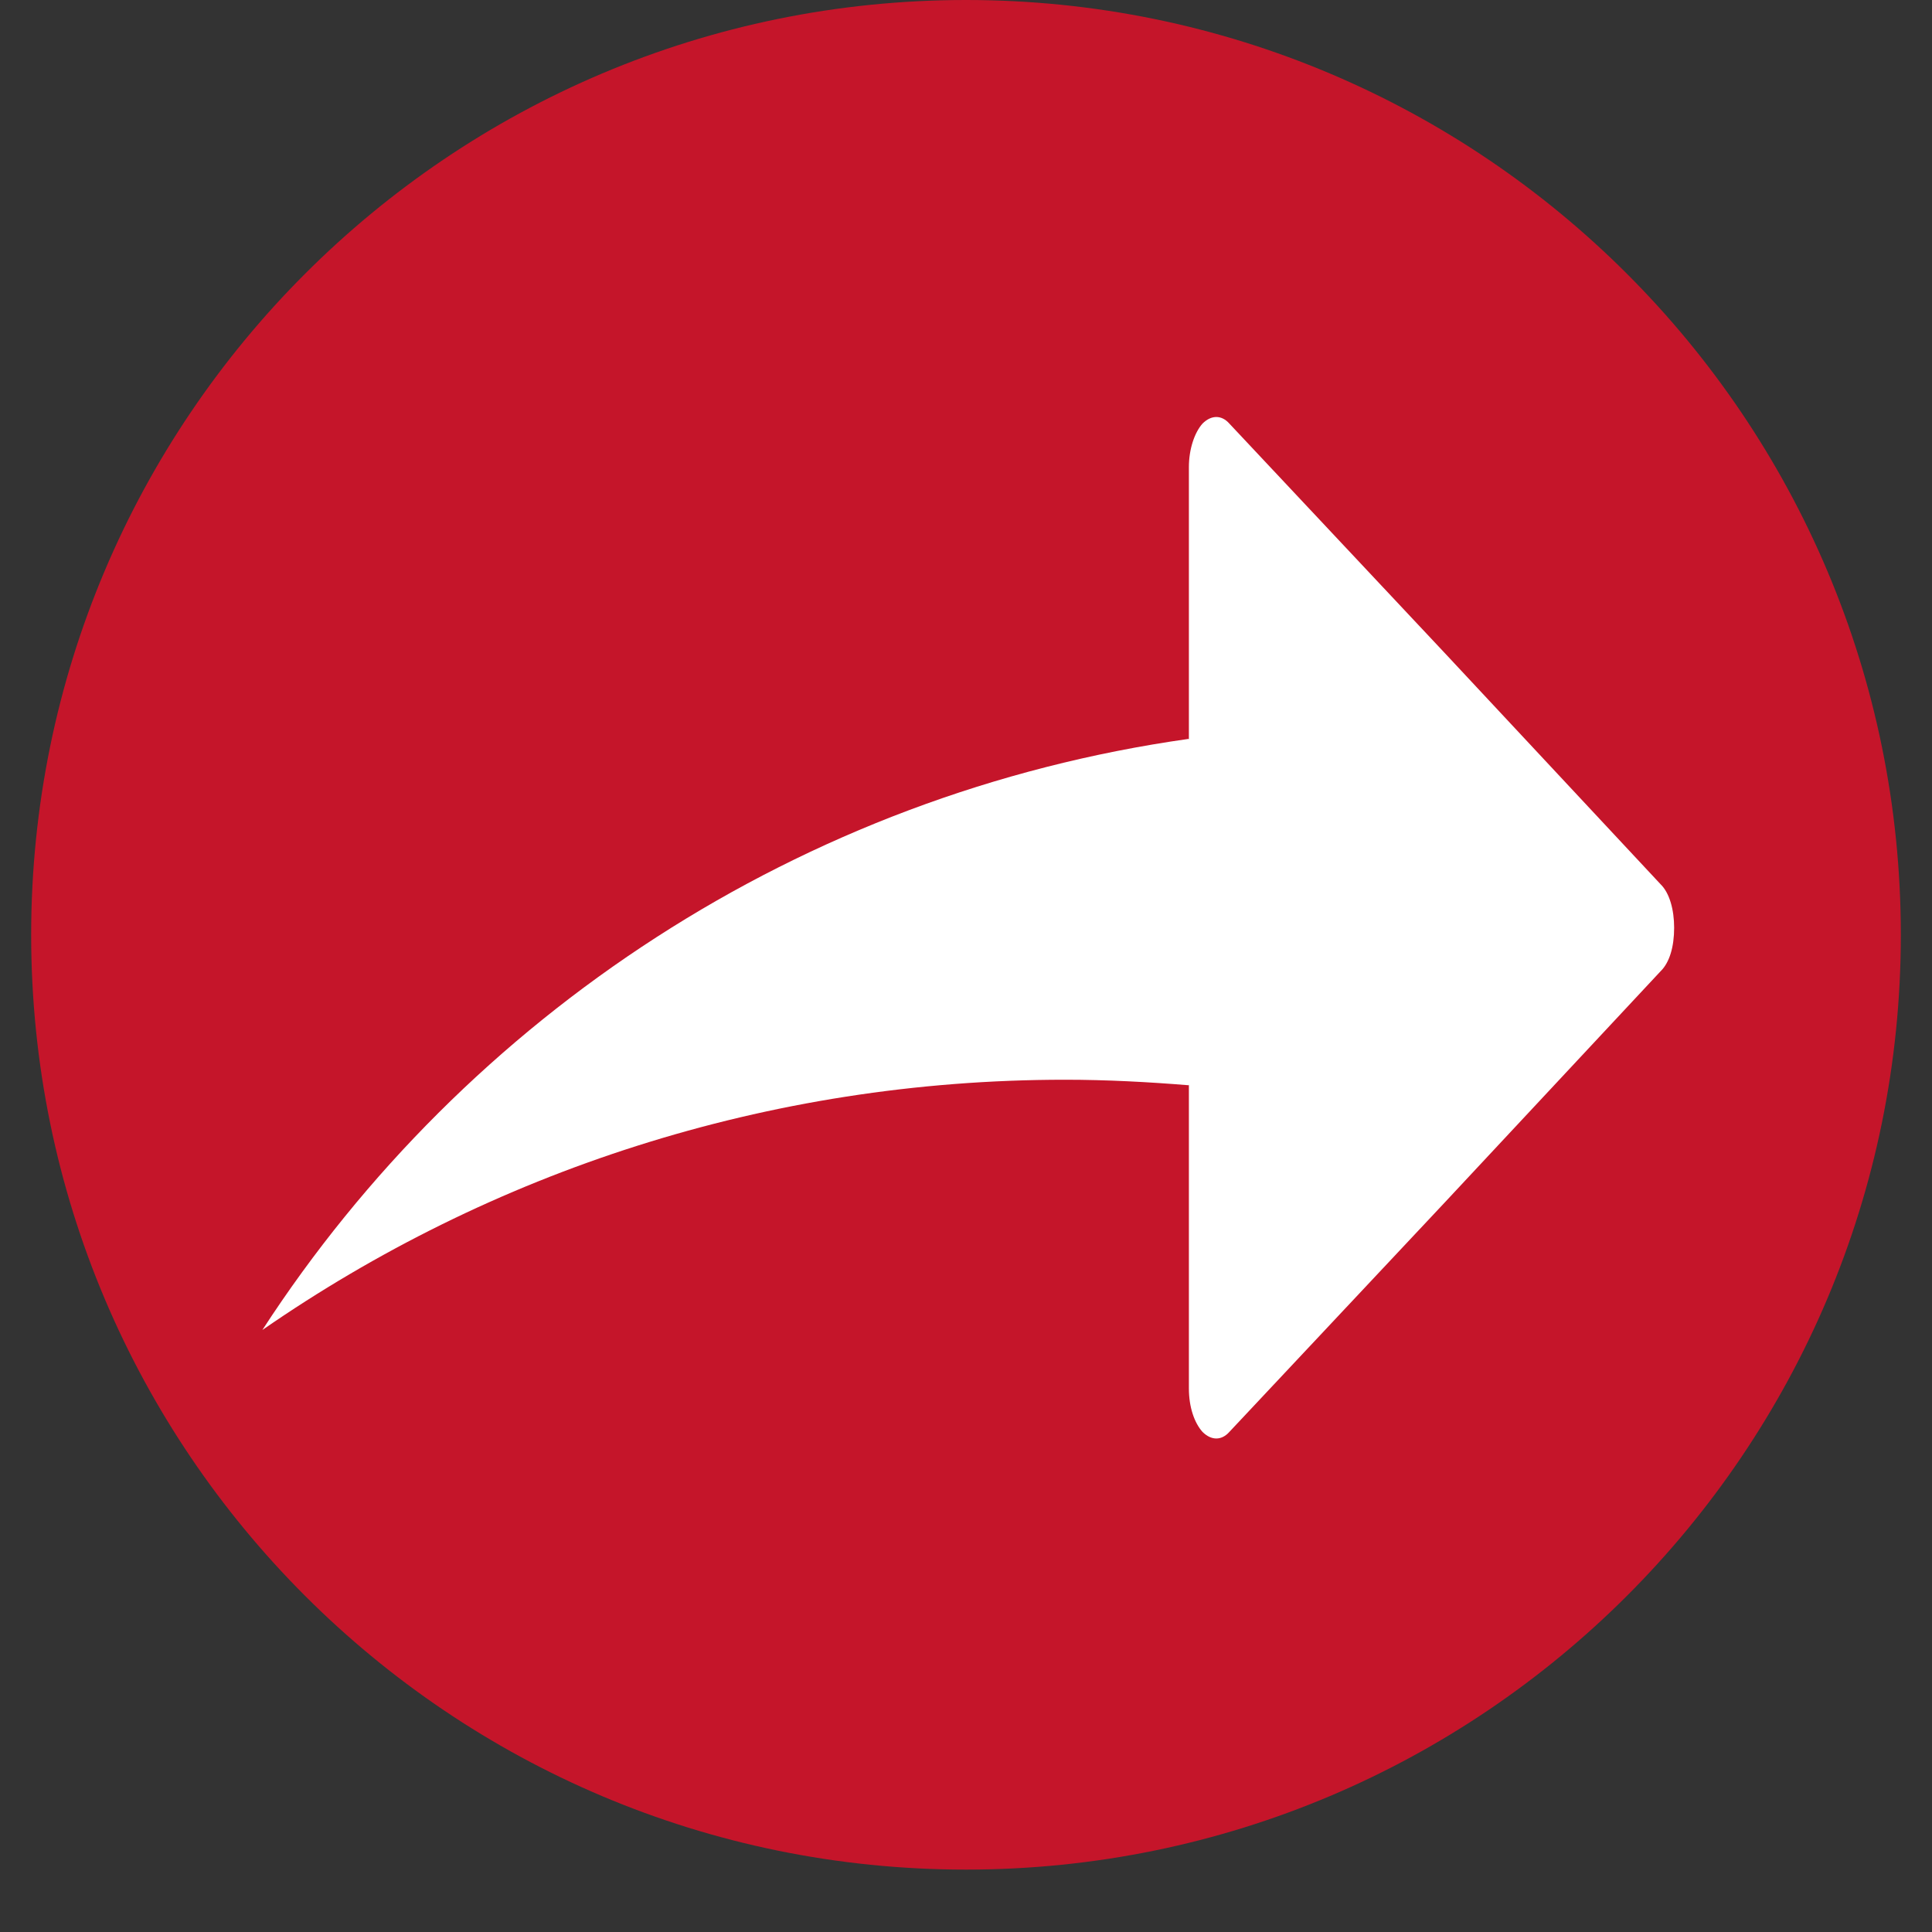 <svg xmlns="http://www.w3.org/2000/svg" xmlns:xlink="http://www.w3.org/1999/xlink" width="40" zoomAndPan="magnify" viewBox="0 0 30 30" height="40" preserveAspectRatio="xMidYMid meet" version="1.0"><rect x="0" y="0" width="30" height="30" fill="#333333" stroke="none"/><defs><clipPath id="e1d159a77d"><path d="M 0.484 0 L 29.516 0 L 29.516 29.031 L 0.484 29.031 Z M 0.484 0 " clip-rule="nonzero"/></clipPath><clipPath id="da6a7fd312"><path d="M 18 6.473 L 26 6.473 L 26 22.441 L 18 22.441 Z M 18 6.473 " clip-rule="nonzero"/></clipPath></defs><g clip-path="url(#e1d159a77d)"><path fill="#c5152a" d="M 15 0 C 6.984 0 0.484 6.5 0.484 14.516 C 0.484 22.531 6.984 29.031 15 29.031 C 23.016 29.031 29.516 22.531 29.516 14.516 C 29.516 6.5 23.016 0 15 0 " fill-opacity="1" fill-rule="nonzero"/></g><g clip-path="url(#da6a7fd312)"><path fill="#ffffff" d="M 18.461 7.254 L 18.461 21.559 C 18.461 21.852 18.547 22.094 18.672 22.234 C 18.809 22.371 18.969 22.371 19.09 22.234 L 22.445 18.66 L 25.785 15.082 C 25.926 14.945 25.996 14.699 25.996 14.406 C 25.996 14.129 25.926 13.867 25.785 13.73 L 22.445 10.152 L 19.09 6.578 C 18.969 6.441 18.809 6.441 18.672 6.578 C 18.547 6.719 18.461 6.977 18.461 7.254 Z M 18.461 7.254 " fill-opacity="1" fill-rule="evenodd"/></g><path fill="#ffffff" d="M 18.461 16.852 L 19.824 14.543 L 18.461 11.473 C 12.43 12.324 7.238 15.777 4.074 20.652 C 7.605 18.207 11.906 16.766 16.539 16.766 C 17.184 16.766 17.832 16.801 18.461 16.852 Z M 18.461 16.852 " fill-opacity="1" fill-rule="evenodd"/></svg>